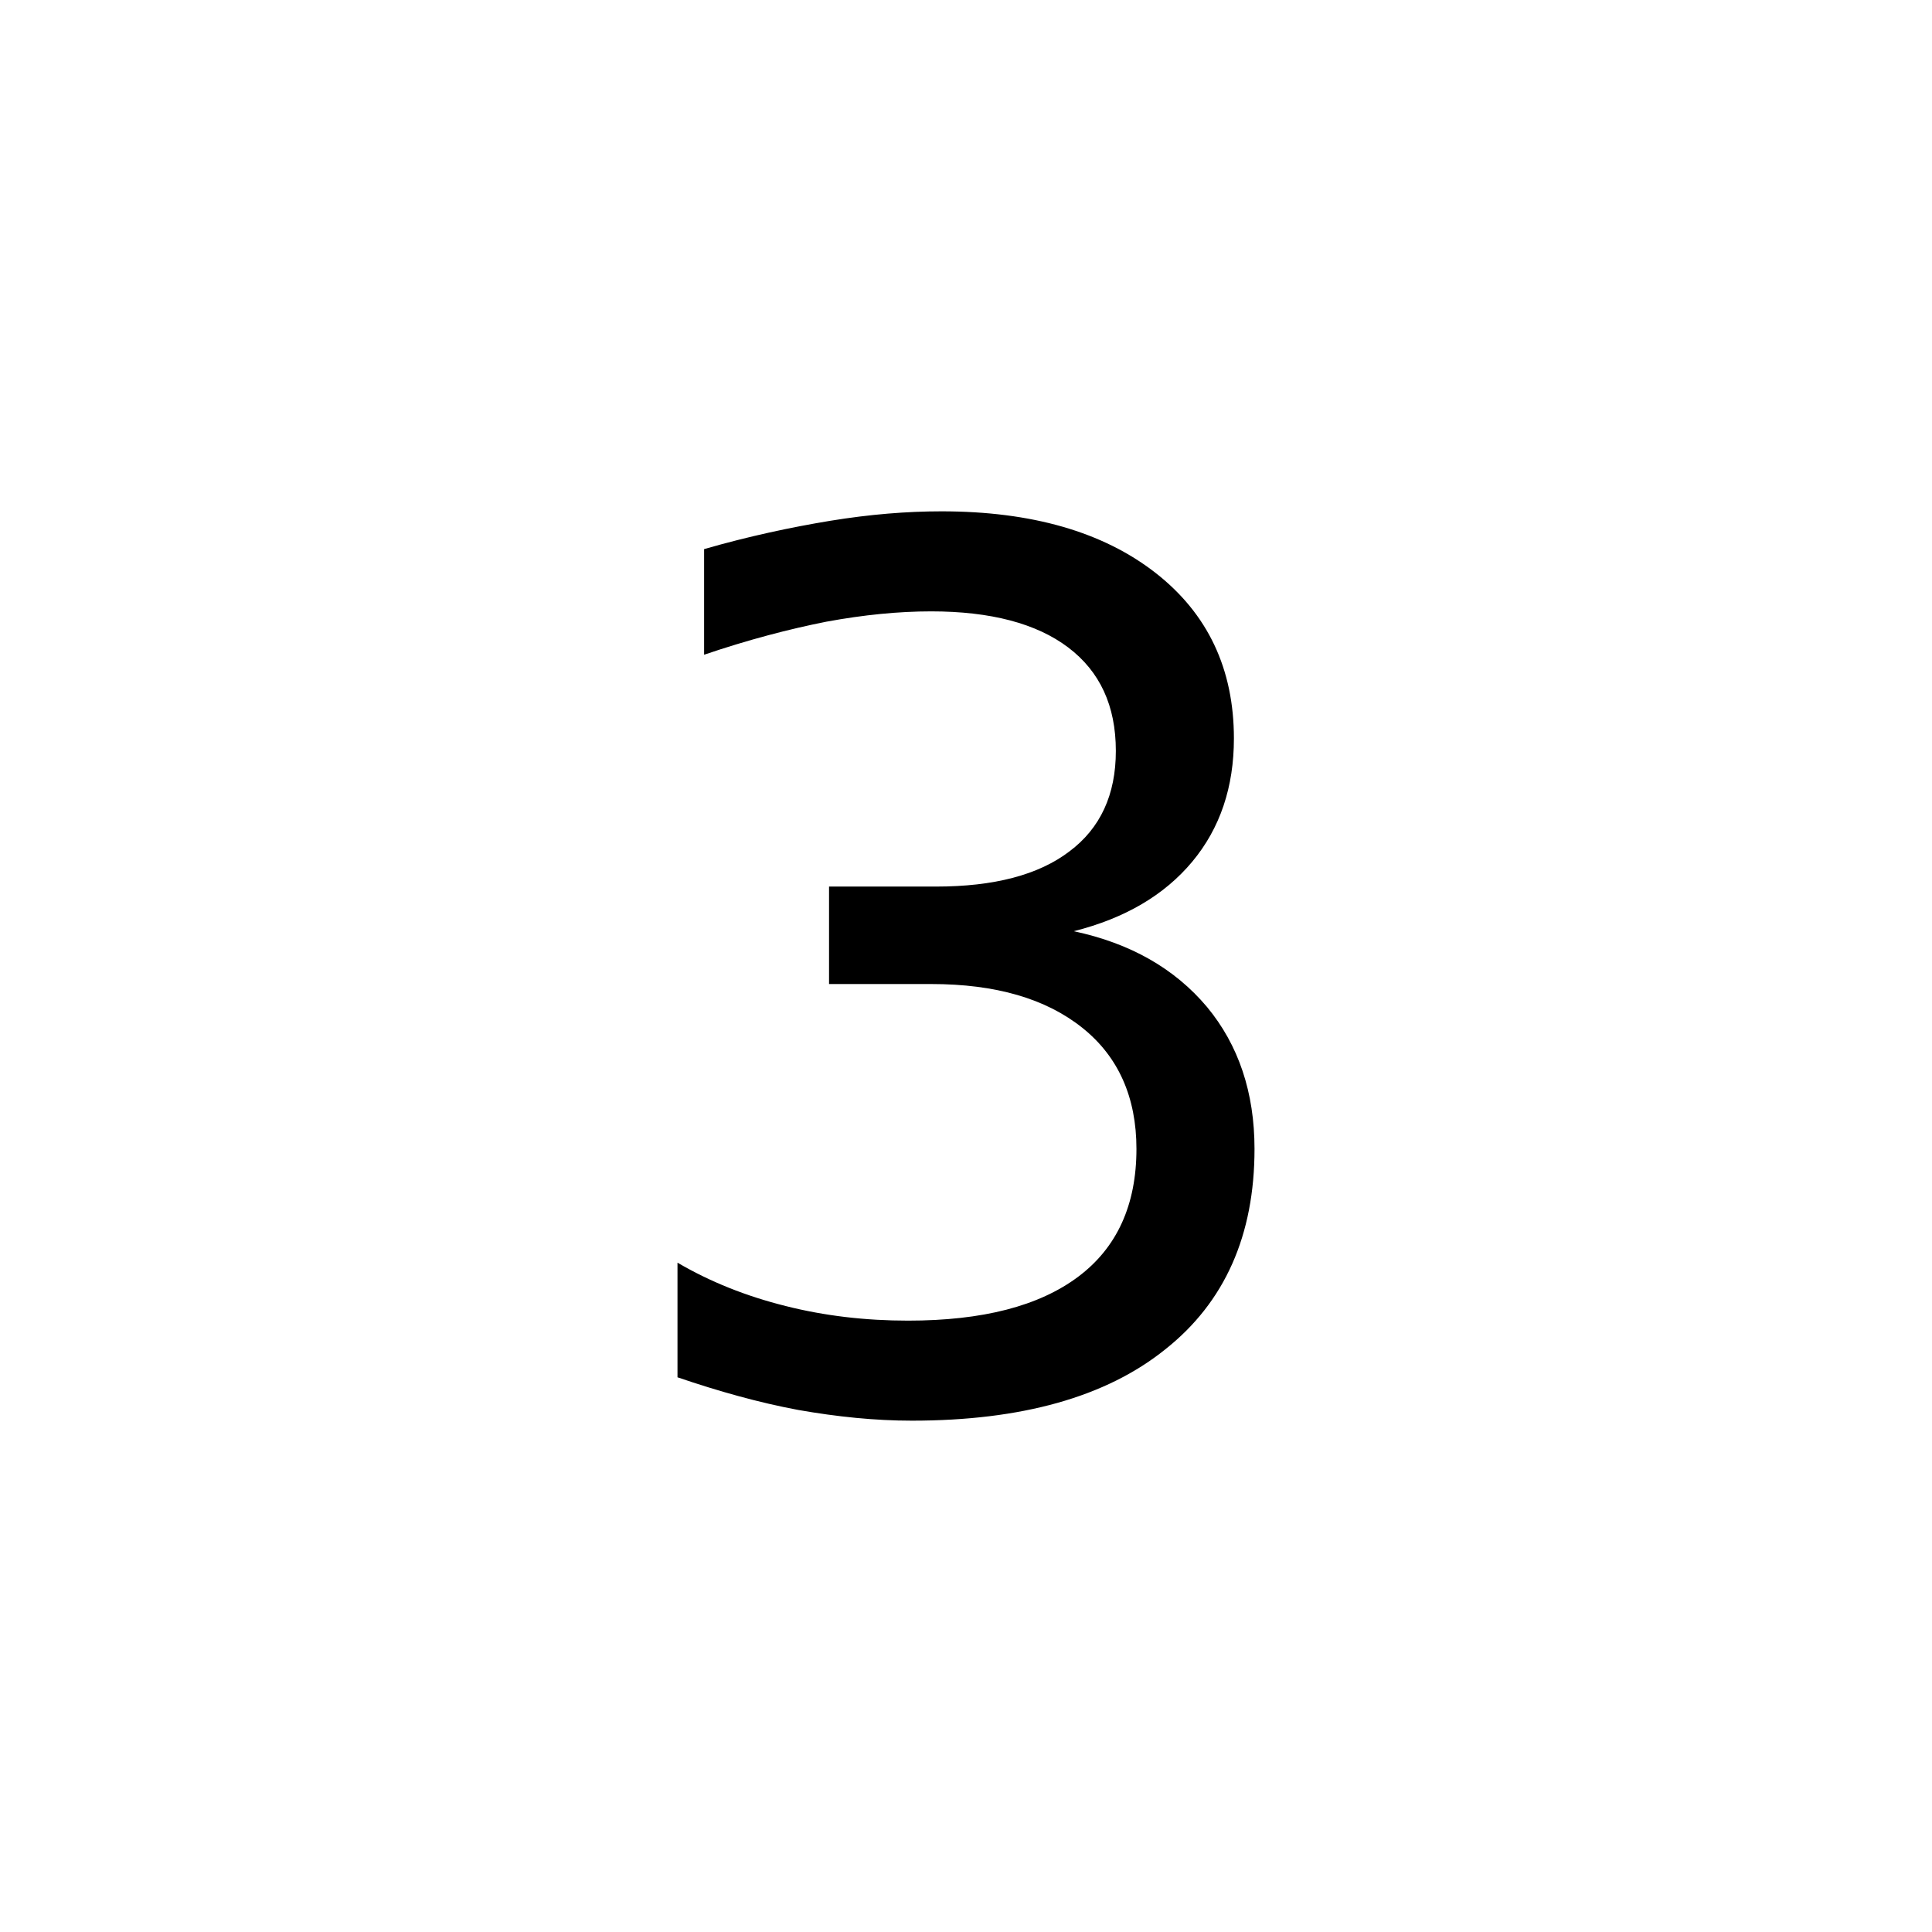 <svg xmlns="http://www.w3.org/2000/svg" width="45" height="45"><path d="M25.01 21.69c1.32.28 2.35.87 3.1 1.76.74.89 1.11 2 1.11 3.31 0 2.01-.69 3.57-2.08 4.67-1.38 1.11-3.35 1.66-5.9 1.66-.86 0-1.74-.09-2.65-.25-.91-.17-1.84-.43-2.81-.76v-2.67c.77.45 1.6.78 2.52 1.01.91.23 1.86.34 2.85.34 1.74 0 3.05-.34 3.96-1.02.91-.68 1.36-1.68 1.36-2.98 0-1.2-.42-2.15-1.26-2.82-.85-.68-2.02-1.02-3.52-1.02h-2.38v-2.27h2.49c1.35 0 2.39-.27 3.11-.82.72-.54 1.08-1.32 1.08-2.34 0-1.05-.37-1.85-1.11-2.41-.74-.56-1.81-.84-3.19-.84-.76 0-1.57.08-2.44.24-.86.17-1.82.42-2.85.77v-2.46c1.04-.3 2.03-.51 2.94-.66.92-.15 1.78-.22 2.59-.22 2.1 0 3.76.48 4.98 1.43 1.22.95 1.83 2.24 1.83 3.86 0 1.13-.32 2.09-.97 2.87-.65.78-1.57 1.32-2.76 1.62z" style="fill:#000;fill-opacity:1;stroke:none"/></svg>